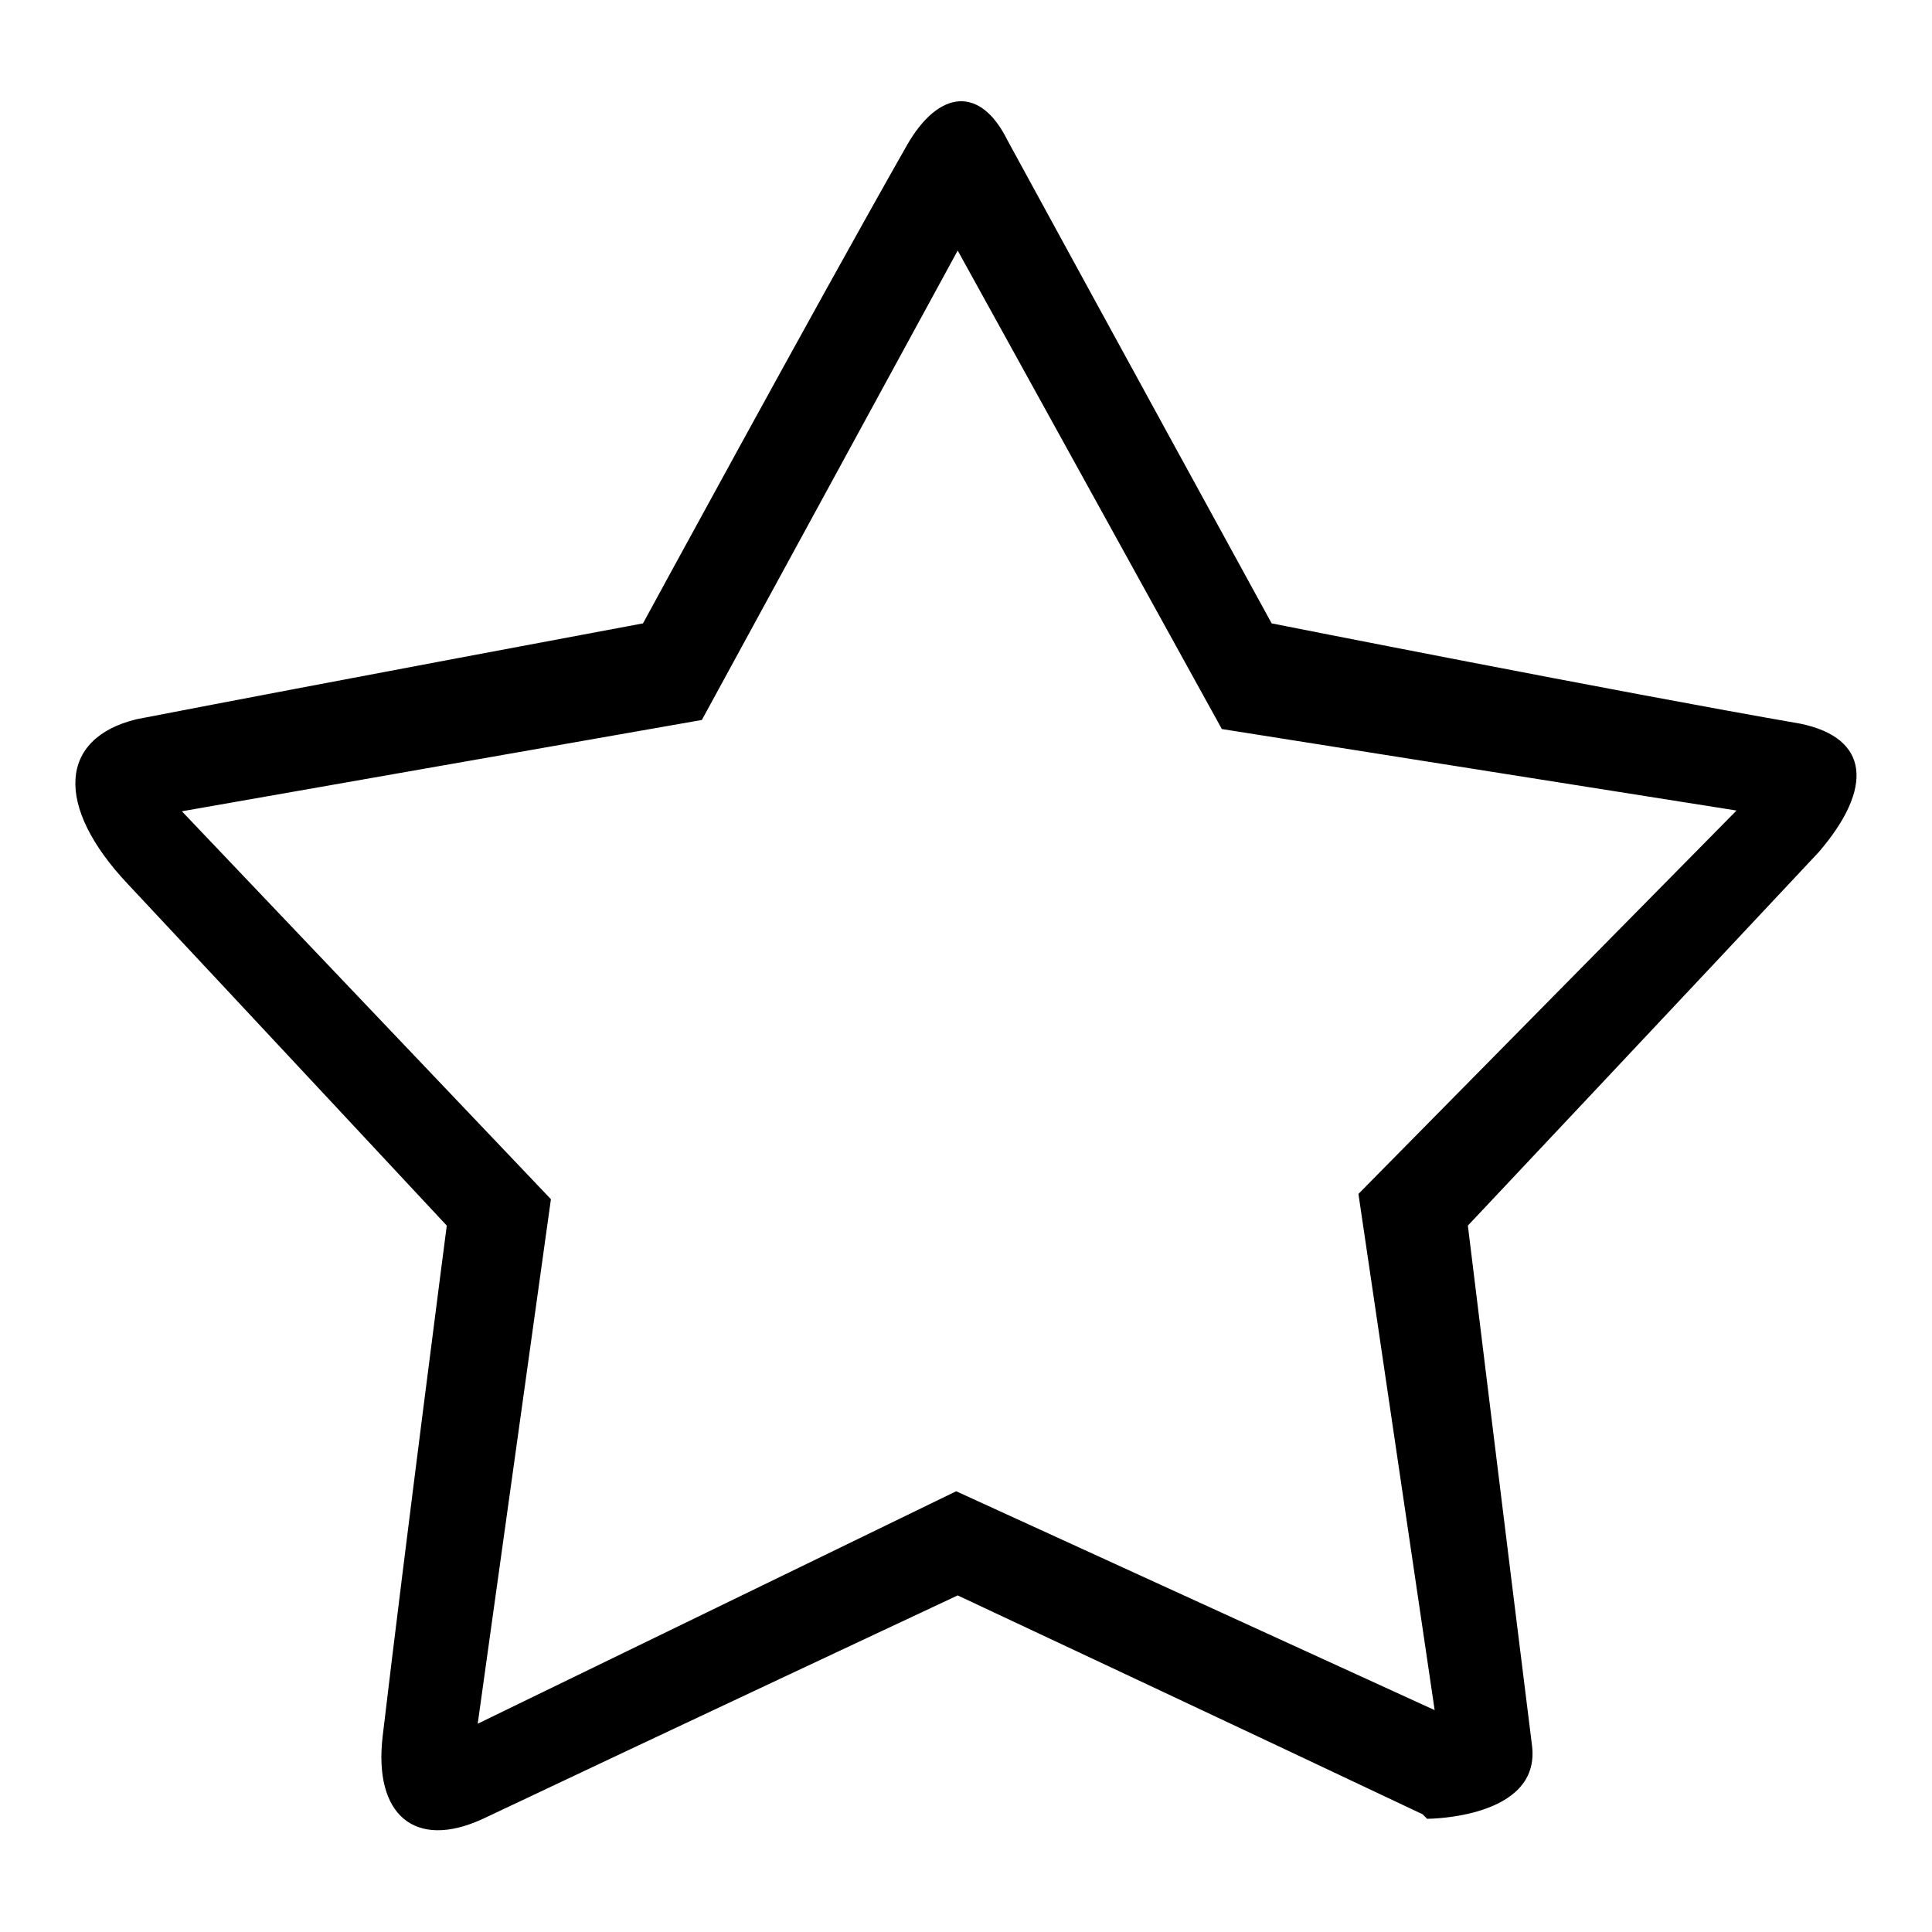 <?xml version="1.0" encoding="utf-8"?>
<!-- Svg Vector Icons : http://www.onlinewebfonts.com/icon -->
<!DOCTYPE svg PUBLIC "-//W3C//DTD SVG 1.1//EN" "http://www.w3.org/Graphics/SVG/1.1/DTD/svg11.dtd">
<svg version="1.1" xmlns="http://www.w3.org/2000/svg" xmlns:xlink="http://www.w3.org/1999/xlink" x="0px" y="0px" viewBox="0 0 256 256" enable-background="new 0 0 256 256" xml:space="preserve">
<g> <path fill="#000000" d="M241,112.9c-17.5,18.7-46.5,49.5-46.5,49.5s5.4,44.1,8.5,68.9c1.2,9.7-13.9,9.7-13.9,9.7l-0.6-0.6 c-23-10.9-61.6-29-61.6-29S87,230.1,64,241c-9.1,4.2-14.5-0.6-13.3-10.9c3-25.4,8.5-67.7,8.5-67.7s-24.8-26.6-42.3-45.3 c-9.7-10.3-9.1-19.3,1.2-21.8c24.8-4.8,67.1-12.7,67.1-12.7s23-42.3,35-63.4c4.2-7.3,9.7-7.9,13.3-0.6c11.5,21.1,35,64,35,64 s45.9,9.1,70.1,13.3C247.7,97.8,248.3,104.4,241,112.9z M161.9,96.6l-35-63.4L93,95.4l-68.9,12.1l48.9,51.4l-9.7,69.5l63.4-30.8 l63.4,29L180,158.2l50.1-50.8L161.9,96.6z"/></g>
</svg>